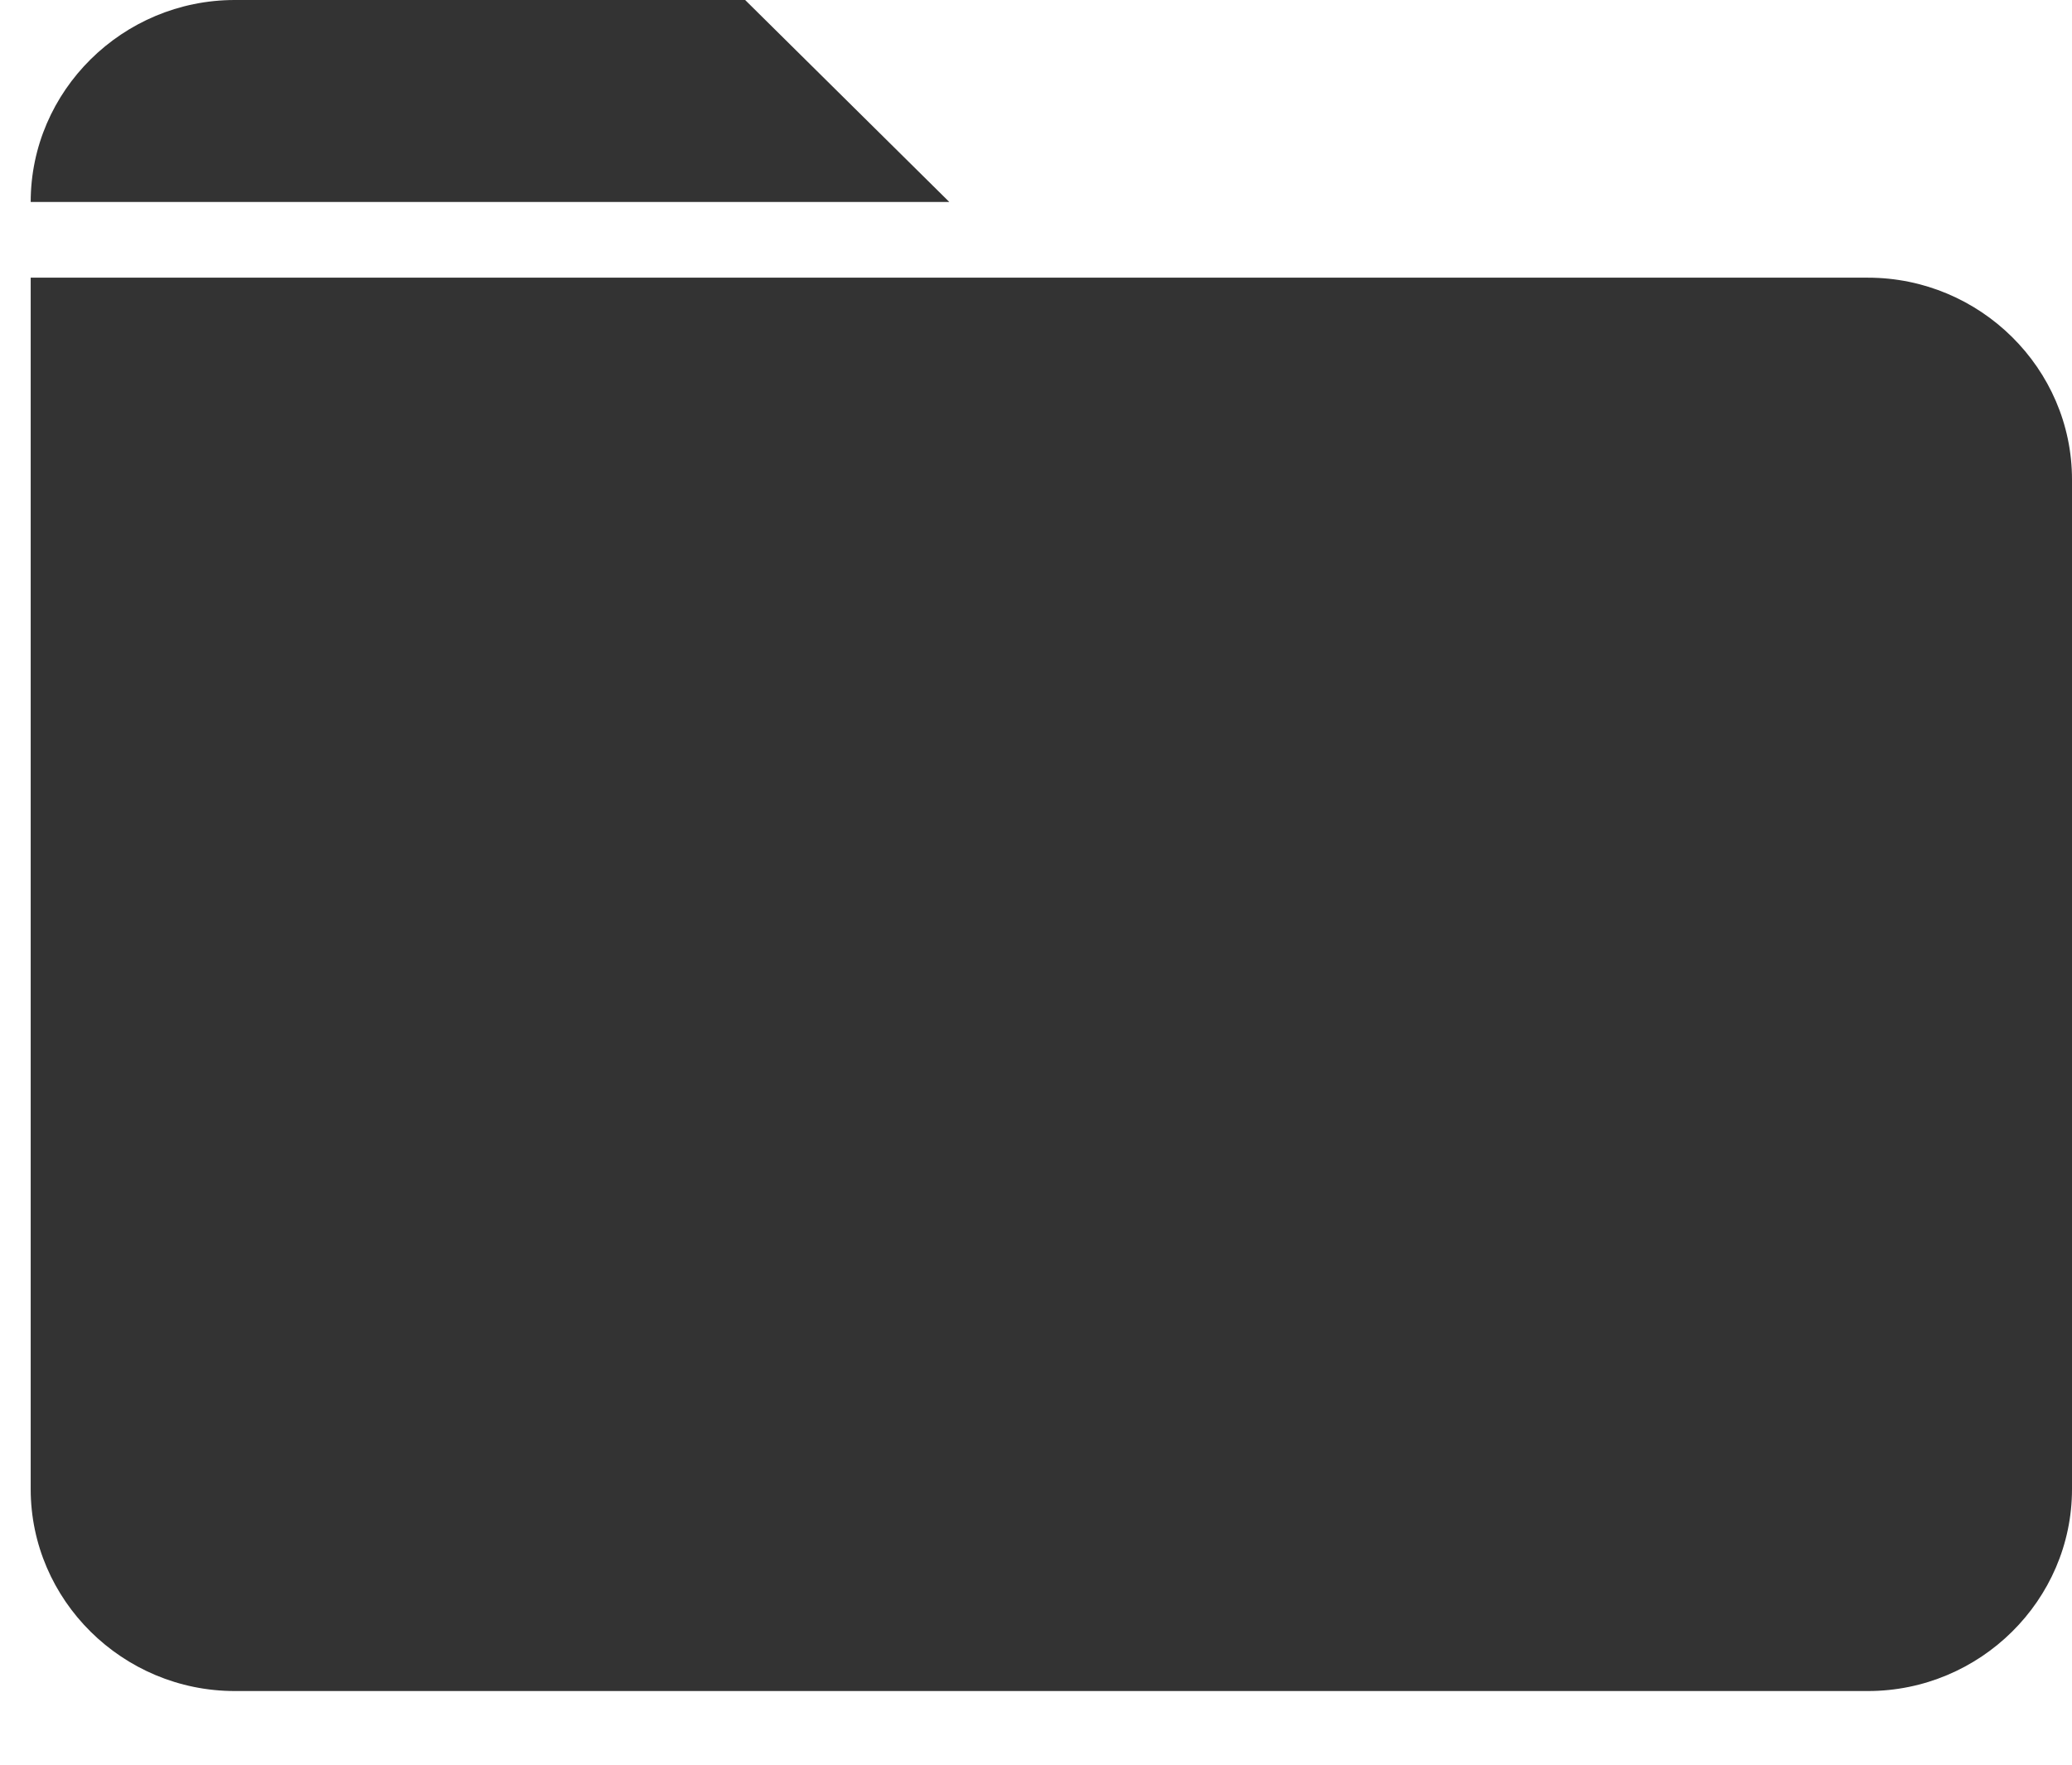 <svg xmlns="http://www.w3.org/2000/svg" width="27" height="23" viewBox="0 0 27 23">
  <path d="M23.94,3.619 L0,3.619 L0,19.408 C0,20.856 1.197,22.04 2.66,22.04 L23.94,22.04 C25.403,22.04 26.6,20.856 26.6,19.408 L26.6,6.25 C26.6,4.803 25.403,3.619 23.94,3.619 Z M9.31,0 L2.66,0 C1.197,0 0,1.184 0,2.632 L11.97,2.632 L9.31,0 Z" opacity=".8" transform="translate(.4)"/>
</svg>
